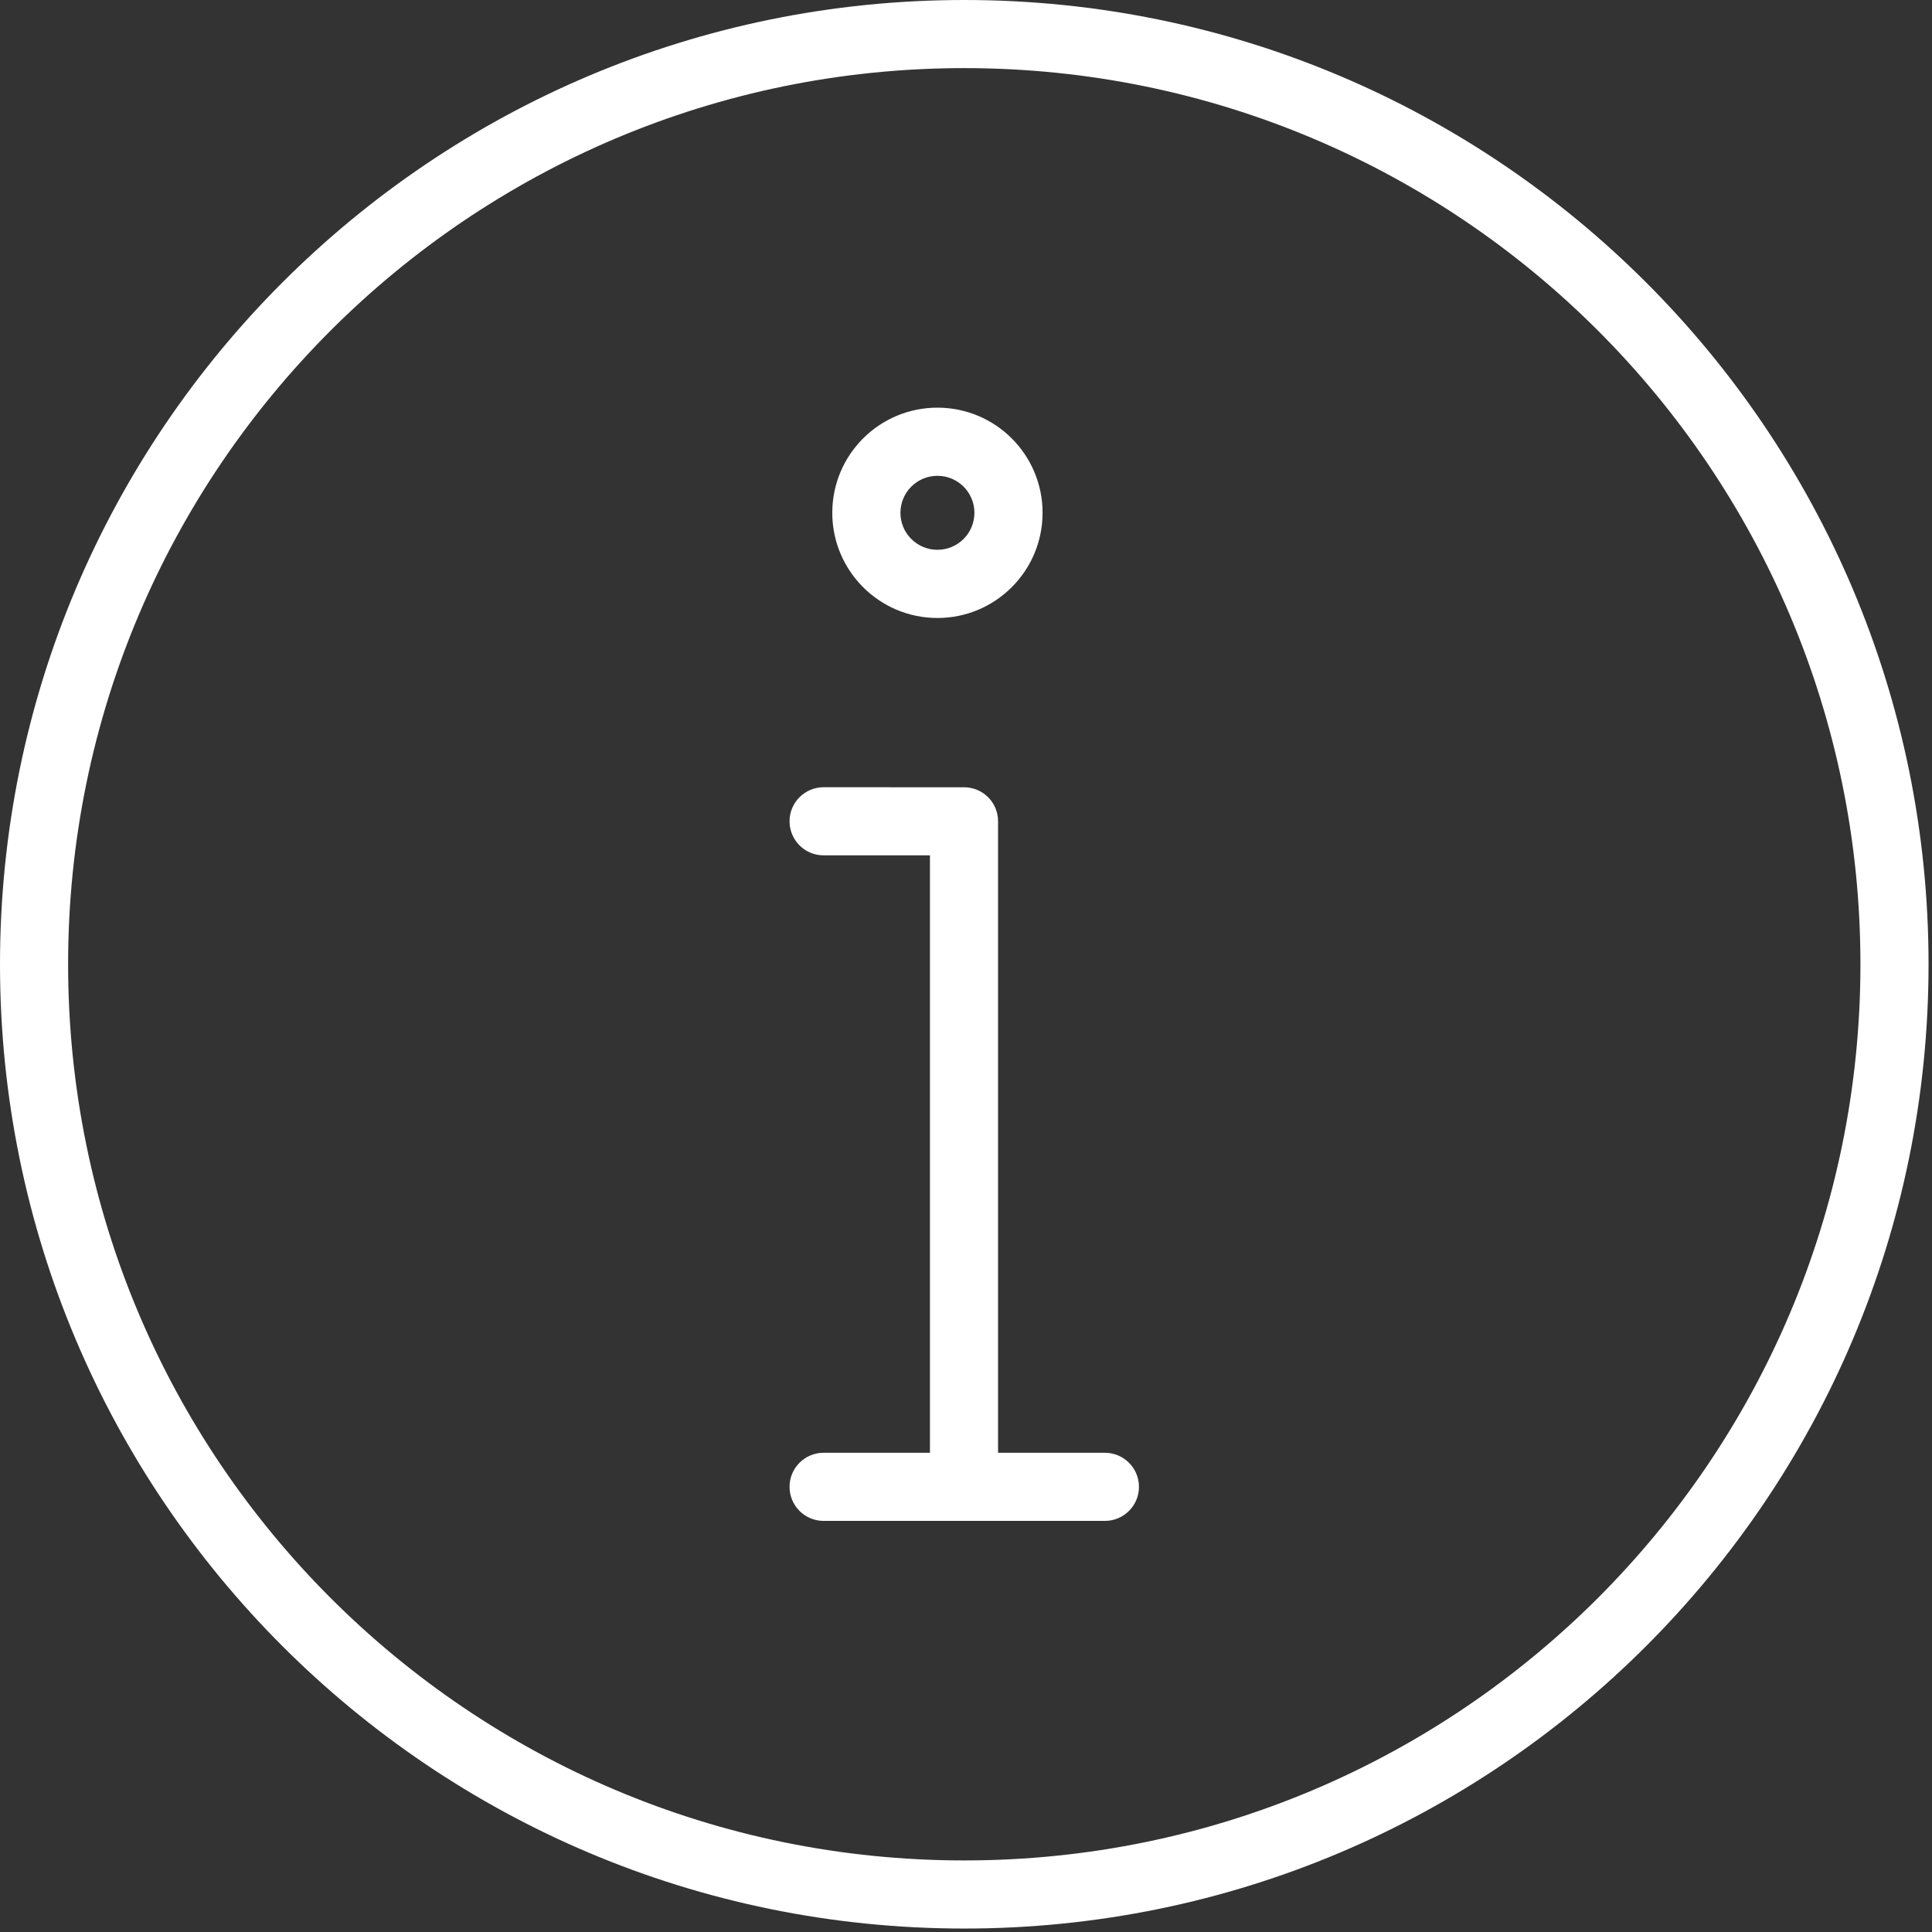<?xml version="1.0" encoding="UTF-8" standalone="no"?>
<!DOCTYPE svg PUBLIC "-//W3C//DTD SVG 1.1//EN" "http://www.w3.org/Graphics/SVG/1.1/DTD/svg11.dtd">
<svg width="100%" height="100%" viewBox="0 0 56 56" version="1.1" xmlns="http://www.w3.org/2000/svg" xmlns:xlink="http://www.w3.org/1999/xlink" xml:space="preserve" xmlns:serif="http://www.serif.com/" style="fill-rule:evenodd;clip-rule:evenodd;stroke-linejoin:round;stroke-miterlimit:2;">
    <rect x="0" y="0" width="56" height="56" fill="#333333" stroke="none"/>
    <g transform="matrix(1.118,0,0,1.118,0,0)">
        <path d="M1.766,25C1.766,12.168 12.168,1.766 25,1.766C37.832,1.766 48.234,12.168 48.234,25C48.234,37.832 37.832,48.234 25,48.234C12.168,48.234 1.766,37.832 1.766,25M24.304,12.336C24.834,12.336 25.263,12.765 25.263,13.295C25.263,13.825 24.834,14.254 24.304,14.254C23.774,14.254 23.345,13.825 23.345,13.295C23.345,12.765 23.775,12.336 24.304,12.336ZM24.304,10.569C22.798,10.569 21.578,11.789 21.578,13.295C21.578,14.801 22.799,16.022 24.304,16.022C25.81,16.022 27.03,14.801 27.03,13.295C27.03,11.789 25.81,10.569 24.304,10.569ZM24.994,20.411L21.353,20.41C20.865,20.41 20.47,20.805 20.47,21.293C20.47,21.781 20.865,22.176 21.353,22.176C24.37,22.176 21.093,22.176 24.11,22.176L24.11,37.665L21.353,37.665C20.865,37.665 20.47,38.06 20.47,38.548C20.47,39.036 20.865,39.431 21.353,39.431L28.646,39.431C29.133,39.431 29.529,39.036 29.529,38.548C29.529,38.06 29.133,37.665 28.646,37.665L25.876,37.665L25.876,21.293C25.877,20.806 25.482,20.411 24.994,20.411ZM25,0C11.193,0 0,11.193 0,25C0,38.807 11.193,50 25,50C38.807,50 50,38.807 50,25C50,11.193 38.807,0 25,0Z" style="fill:white;"/>
    </g>
</svg>
